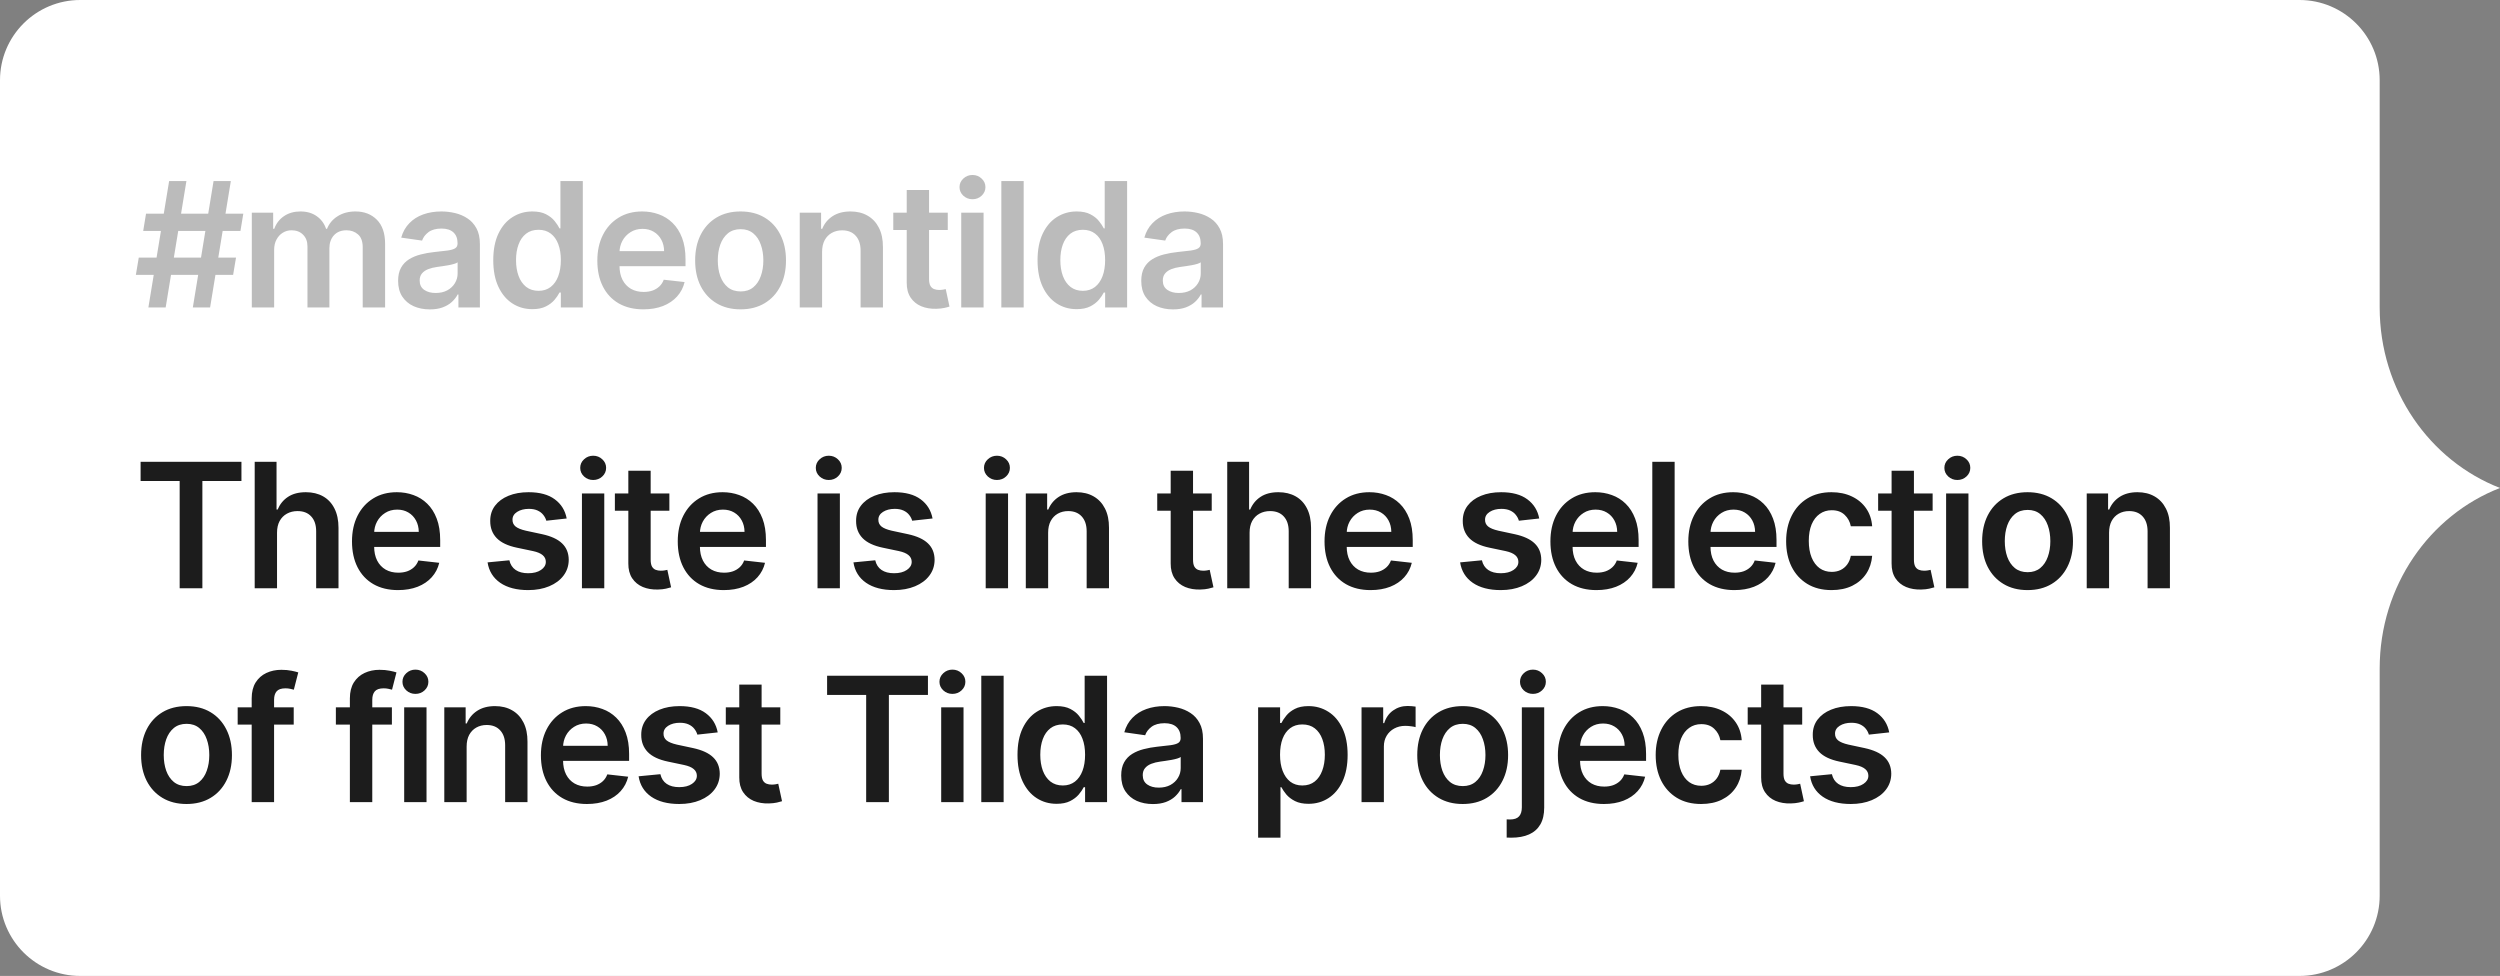 <?xml version="1.0" encoding="UTF-8"?> <svg xmlns="http://www.w3.org/2000/svg" width="187" height="73" viewBox="0 0 187 73" fill="none"><rect x="0" y="0" width="187" height="73" fill="#808080" stroke="none"/><path d="M172 0C175.314 0 178 2.686 178 6V23C178 29.187 181.744 34.462 187 36.5C181.744 38.538 178 43.813 178 50V67C178 70.314 175.314 73 172 73H6C2.686 73 0 70.314 0 67V6C0 2.686 2.686 0 6 0H172Z" fill="white"></path><path opacity="0.3" d="M14.423 23L15.974 13.546H17.266L15.715 23H14.423ZM10.162 20.562L10.379 19.27H17.654L17.437 20.562H10.162ZM11.099 23L12.65 13.546H13.943L12.391 23H11.099ZM10.711 17.276L10.923 15.983H18.199L17.986 17.276H10.711ZM18.835 23V15.909H20.432V17.114H20.515C20.663 16.708 20.908 16.391 21.249 16.163C21.591 15.932 21.999 15.817 22.473 15.817C22.953 15.817 23.358 15.934 23.687 16.168C24.019 16.398 24.253 16.714 24.389 17.114H24.462C24.619 16.72 24.884 16.406 25.256 16.172C25.632 15.935 26.077 15.817 26.591 15.817C27.243 15.817 27.776 16.023 28.188 16.435C28.6 16.848 28.806 17.45 28.806 18.24V23H27.131V18.499C27.131 18.059 27.014 17.737 26.78 17.534C26.546 17.328 26.26 17.225 25.921 17.225C25.518 17.225 25.203 17.351 24.975 17.603C24.75 17.853 24.638 18.177 24.638 18.577V23H22.999V18.43C22.999 18.063 22.888 17.771 22.667 17.553C22.448 17.334 22.162 17.225 21.808 17.225C21.568 17.225 21.349 17.286 21.152 17.409C20.955 17.529 20.798 17.7 20.681 17.922C20.564 18.14 20.506 18.396 20.506 18.688V23H18.835ZM32.152 23.143C31.703 23.143 31.298 23.063 30.938 22.903C30.581 22.74 30.298 22.5 30.089 22.183C29.883 21.866 29.779 21.475 29.779 21.01C29.779 20.61 29.853 20.279 30.001 20.018C30.149 19.756 30.35 19.547 30.606 19.39C30.861 19.233 31.149 19.114 31.469 19.034C31.792 18.951 32.126 18.891 32.471 18.854C32.886 18.811 33.223 18.773 33.482 18.739C33.74 18.702 33.928 18.647 34.045 18.573C34.165 18.496 34.225 18.377 34.225 18.217V18.19C34.225 17.842 34.122 17.573 33.916 17.382C33.71 17.191 33.413 17.096 33.025 17.096C32.615 17.096 32.291 17.185 32.051 17.363C31.814 17.542 31.654 17.753 31.571 17.996L30.01 17.774C30.133 17.343 30.337 16.983 30.62 16.694C30.903 16.401 31.249 16.183 31.658 16.038C32.068 15.891 32.52 15.817 33.016 15.817C33.357 15.817 33.697 15.857 34.036 15.937C34.374 16.017 34.684 16.149 34.964 16.334C35.244 16.515 35.468 16.763 35.638 17.077C35.81 17.391 35.896 17.783 35.896 18.254V23H34.29V22.026H34.234C34.133 22.223 33.99 22.408 33.805 22.58C33.623 22.749 33.394 22.886 33.117 22.991C32.843 23.092 32.522 23.143 32.152 23.143ZM32.586 21.915C32.922 21.915 33.213 21.849 33.459 21.717C33.705 21.581 33.894 21.403 34.027 21.181C34.162 20.959 34.23 20.718 34.23 20.456V19.621C34.177 19.664 34.088 19.704 33.962 19.741C33.839 19.778 33.7 19.81 33.547 19.838C33.393 19.865 33.24 19.89 33.09 19.912C32.939 19.933 32.808 19.952 32.697 19.967C32.448 20.001 32.225 20.056 32.028 20.133C31.831 20.21 31.675 20.318 31.561 20.456C31.448 20.592 31.391 20.767 31.391 20.983C31.391 21.29 31.503 21.523 31.728 21.68C31.952 21.837 32.239 21.915 32.586 21.915ZM39.818 23.125C39.261 23.125 38.763 22.982 38.322 22.695C37.882 22.409 37.535 21.994 37.279 21.449C37.024 20.904 36.896 20.242 36.896 19.464C36.896 18.676 37.025 18.011 37.284 17.47C37.545 16.925 37.898 16.514 38.341 16.237C38.784 15.957 39.278 15.817 39.823 15.817C40.238 15.817 40.58 15.887 40.848 16.029C41.115 16.168 41.328 16.335 41.485 16.532C41.642 16.726 41.763 16.909 41.849 17.082H41.919V13.546H43.594V23H41.951V21.883H41.849C41.763 22.055 41.639 22.238 41.475 22.432C41.312 22.623 41.097 22.786 40.829 22.922C40.561 23.057 40.224 23.125 39.818 23.125ZM40.284 21.754C40.638 21.754 40.94 21.658 41.189 21.467C41.438 21.273 41.628 21.004 41.757 20.659C41.886 20.315 41.951 19.913 41.951 19.454C41.951 18.996 41.886 18.597 41.757 18.259C41.631 17.92 41.443 17.657 41.194 17.47C40.948 17.282 40.645 17.188 40.284 17.188C39.912 17.188 39.601 17.285 39.352 17.479C39.102 17.673 38.915 17.94 38.789 18.282C38.662 18.624 38.599 19.014 38.599 19.454C38.599 19.898 38.662 20.293 38.789 20.641C38.918 20.986 39.107 21.258 39.356 21.458C39.609 21.655 39.918 21.754 40.284 21.754ZM48.124 23.139C47.413 23.139 46.8 22.991 46.282 22.695C45.768 22.397 45.373 21.975 45.096 21.43C44.819 20.883 44.681 20.238 44.681 19.496C44.681 18.767 44.819 18.127 45.096 17.576C45.376 17.022 45.767 16.591 46.269 16.283C46.77 15.972 47.36 15.817 48.037 15.817C48.474 15.817 48.886 15.887 49.274 16.029C49.665 16.168 50.01 16.383 50.308 16.675C50.61 16.968 50.847 17.34 51.019 17.793C51.191 18.242 51.277 18.777 51.277 19.399V19.912H45.465V18.785H49.675C49.672 18.465 49.603 18.18 49.468 17.931C49.332 17.679 49.143 17.48 48.9 17.336C48.66 17.191 48.38 17.119 48.06 17.119C47.718 17.119 47.418 17.202 47.16 17.368C46.901 17.531 46.699 17.746 46.555 18.014C46.413 18.279 46.341 18.57 46.338 18.887V19.87C46.338 20.282 46.413 20.636 46.564 20.932C46.715 21.224 46.926 21.449 47.197 21.606C47.467 21.76 47.784 21.837 48.148 21.837C48.391 21.837 48.611 21.803 48.808 21.735C49.005 21.664 49.175 21.561 49.32 21.426C49.465 21.29 49.574 21.123 49.648 20.923L51.208 21.098C51.11 21.51 50.922 21.87 50.645 22.178C50.371 22.483 50.02 22.72 49.592 22.889C49.165 23.055 48.675 23.139 48.124 23.139ZM55.394 23.139C54.702 23.139 54.102 22.986 53.594 22.681C53.086 22.377 52.692 21.951 52.412 21.403C52.135 20.855 51.997 20.215 51.997 19.482C51.997 18.75 52.135 18.108 52.412 17.557C52.692 17.006 53.086 16.578 53.594 16.274C54.102 15.969 54.702 15.817 55.394 15.817C56.087 15.817 56.687 15.969 57.195 16.274C57.703 16.578 58.095 17.006 58.372 17.557C58.652 18.108 58.792 18.75 58.792 19.482C58.792 20.215 58.652 20.855 58.372 21.403C58.095 21.951 57.703 22.377 57.195 22.681C56.687 22.986 56.087 23.139 55.394 23.139ZM55.404 21.8C55.779 21.8 56.093 21.697 56.345 21.49C56.598 21.281 56.785 21.001 56.908 20.65C57.035 20.299 57.098 19.909 57.098 19.478C57.098 19.044 57.035 18.651 56.908 18.3C56.785 17.947 56.598 17.665 56.345 17.456C56.093 17.246 55.779 17.142 55.404 17.142C55.019 17.142 54.699 17.246 54.443 17.456C54.191 17.665 54.002 17.947 53.876 18.3C53.752 18.651 53.691 19.044 53.691 19.478C53.691 19.909 53.752 20.299 53.876 20.65C54.002 21.001 54.191 21.281 54.443 21.49C54.699 21.697 55.019 21.8 55.404 21.8ZM61.492 18.845V23H59.82V15.909H61.418V17.114H61.501C61.664 16.717 61.924 16.401 62.281 16.168C62.641 15.934 63.086 15.817 63.615 15.817C64.105 15.817 64.531 15.921 64.894 16.131C65.26 16.34 65.543 16.643 65.743 17.04C65.947 17.437 66.046 17.919 66.043 18.485V23H64.372V18.744C64.372 18.27 64.249 17.899 64.003 17.631C63.76 17.363 63.423 17.229 62.992 17.229C62.7 17.229 62.44 17.294 62.212 17.423C61.987 17.549 61.81 17.733 61.681 17.973C61.555 18.213 61.492 18.504 61.492 18.845ZM70.893 15.909V17.202H66.817V15.909H70.893ZM67.823 14.21H69.494V20.867C69.494 21.092 69.528 21.264 69.596 21.384C69.667 21.501 69.759 21.581 69.873 21.624C69.987 21.667 70.113 21.689 70.251 21.689C70.356 21.689 70.451 21.681 70.538 21.666C70.627 21.65 70.695 21.637 70.741 21.624L71.022 22.931C70.933 22.962 70.805 22.995 70.639 23.032C70.476 23.069 70.276 23.091 70.039 23.097C69.621 23.109 69.243 23.046 68.908 22.908C68.573 22.766 68.306 22.548 68.109 22.252C67.915 21.957 67.82 21.587 67.823 21.144V14.21ZM71.901 23V15.909H73.572V23H71.901ZM72.741 14.903C72.476 14.903 72.249 14.815 72.058 14.64C71.867 14.461 71.772 14.247 71.772 13.998C71.772 13.745 71.867 13.532 72.058 13.356C72.249 13.178 72.476 13.088 72.741 13.088C73.009 13.088 73.237 13.178 73.424 13.356C73.615 13.532 73.71 13.745 73.71 13.998C73.71 14.247 73.615 14.461 73.424 14.64C73.237 14.815 73.009 14.903 72.741 14.903ZM76.572 13.546V23H74.9V13.546H76.572ZM80.531 23.125C79.974 23.125 79.476 22.982 79.036 22.695C78.596 22.409 78.248 21.994 77.992 21.449C77.737 20.904 77.609 20.242 77.609 19.464C77.609 18.676 77.739 18.011 77.997 17.47C78.259 16.925 78.611 16.514 79.054 16.237C79.497 15.957 79.991 15.817 80.536 15.817C80.952 15.817 81.293 15.887 81.561 16.029C81.829 16.168 82.041 16.335 82.198 16.532C82.355 16.726 82.477 16.909 82.563 17.082H82.632V13.546H84.308V23H82.664V21.883H82.563C82.477 22.055 82.352 22.238 82.189 22.432C82.026 22.623 81.81 22.786 81.543 22.922C81.275 23.057 80.938 23.125 80.531 23.125ZM80.998 21.754C81.352 21.754 81.653 21.658 81.903 21.467C82.152 21.273 82.341 21.004 82.47 20.659C82.6 20.315 82.664 19.913 82.664 19.454C82.664 18.996 82.6 18.597 82.47 18.259C82.344 17.92 82.156 17.657 81.907 17.47C81.661 17.282 81.358 17.188 80.998 17.188C80.625 17.188 80.314 17.285 80.065 17.479C79.816 17.673 79.628 17.94 79.502 18.282C79.376 18.624 79.313 19.014 79.313 19.454C79.313 19.898 79.376 20.293 79.502 20.641C79.631 20.986 79.82 21.258 80.07 21.458C80.322 21.655 80.632 21.754 80.998 21.754ZM87.739 23.143C87.29 23.143 86.885 23.063 86.525 22.903C86.168 22.74 85.885 22.5 85.675 22.183C85.469 21.866 85.366 21.475 85.366 21.01C85.366 20.61 85.44 20.279 85.588 20.018C85.736 19.756 85.937 19.547 86.192 19.39C86.448 19.233 86.736 19.114 87.056 19.034C87.379 18.951 87.713 18.891 88.058 18.854C88.473 18.811 88.81 18.773 89.069 18.739C89.327 18.702 89.515 18.647 89.632 18.573C89.752 18.496 89.812 18.377 89.812 18.217V18.19C89.812 17.842 89.709 17.573 89.502 17.382C89.296 17.191 88.999 17.096 88.612 17.096C88.202 17.096 87.877 17.185 87.638 17.363C87.4 17.542 87.24 17.753 87.157 17.996L85.597 17.774C85.72 17.343 85.923 16.983 86.206 16.694C86.49 16.401 86.836 16.183 87.245 16.038C87.654 15.891 88.107 15.817 88.602 15.817C88.944 15.817 89.284 15.857 89.623 15.937C89.961 16.017 90.27 16.149 90.55 16.334C90.831 16.515 91.055 16.763 91.225 17.077C91.397 17.391 91.483 17.783 91.483 18.254V23H89.876V22.026H89.821C89.719 22.223 89.576 22.408 89.392 22.58C89.21 22.749 88.981 22.886 88.704 22.991C88.43 23.092 88.108 23.143 87.739 23.143ZM88.173 21.915C88.508 21.915 88.799 21.849 89.046 21.717C89.292 21.581 89.481 21.403 89.613 21.181C89.749 20.959 89.816 20.718 89.816 20.456V19.621C89.764 19.664 89.675 19.704 89.549 19.741C89.426 19.778 89.287 19.81 89.133 19.838C88.979 19.865 88.827 19.89 88.676 19.912C88.525 19.933 88.395 19.952 88.284 19.967C88.034 20.001 87.811 20.056 87.614 20.133C87.417 20.21 87.262 20.318 87.148 20.456C87.034 20.592 86.977 20.767 86.977 20.983C86.977 21.29 87.09 21.523 87.314 21.68C87.539 21.837 87.825 21.915 88.173 21.915Z" fill="#1C1C1C"></path><path d="M10.517 35.981V34.545H18.06V35.981H15.138V44H13.439V35.981H10.517ZM20.722 39.845V44H19.051V34.545H20.685V38.114H20.768C20.934 37.714 21.191 37.398 21.539 37.168C21.89 36.934 22.336 36.817 22.878 36.817C23.37 36.817 23.799 36.92 24.166 37.126C24.532 37.332 24.815 37.634 25.015 38.031C25.218 38.428 25.32 38.913 25.32 39.485V44H23.649V39.744C23.649 39.267 23.526 38.896 23.279 38.631C23.036 38.363 22.695 38.229 22.255 38.229C21.959 38.229 21.694 38.294 21.46 38.423C21.23 38.55 21.048 38.733 20.916 38.973C20.787 39.213 20.722 39.504 20.722 39.845ZM29.773 44.139C29.062 44.139 28.448 43.991 27.931 43.695C27.417 43.397 27.021 42.975 26.744 42.43C26.467 41.883 26.329 41.238 26.329 40.496C26.329 39.767 26.467 39.127 26.744 38.576C27.024 38.022 27.415 37.591 27.917 37.283C28.418 36.972 29.008 36.817 29.685 36.817C30.122 36.817 30.534 36.888 30.922 37.029C31.313 37.168 31.658 37.383 31.956 37.675C32.258 37.968 32.495 38.34 32.667 38.793C32.839 39.242 32.926 39.778 32.926 40.399V40.912H27.113V39.785H31.324C31.321 39.465 31.251 39.18 31.116 38.931C30.98 38.679 30.791 38.48 30.548 38.336C30.308 38.191 30.028 38.119 29.708 38.119C29.366 38.119 29.066 38.202 28.808 38.368C28.549 38.531 28.348 38.746 28.203 39.014C28.061 39.279 27.989 39.57 27.986 39.887V40.87C27.986 41.282 28.061 41.636 28.212 41.932C28.363 42.224 28.574 42.449 28.845 42.606C29.116 42.76 29.433 42.837 29.796 42.837C30.039 42.837 30.259 42.803 30.456 42.735C30.653 42.664 30.824 42.561 30.968 42.426C31.113 42.29 31.222 42.123 31.296 41.923L32.856 42.098C32.758 42.51 32.57 42.87 32.293 43.178C32.019 43.483 31.668 43.72 31.241 43.889C30.813 44.055 30.323 44.139 29.773 44.139ZM42.388 38.783L40.865 38.95C40.822 38.796 40.746 38.651 40.639 38.516C40.534 38.38 40.393 38.271 40.214 38.188C40.036 38.105 39.817 38.063 39.559 38.063C39.211 38.063 38.918 38.139 38.681 38.289C38.447 38.44 38.332 38.636 38.335 38.876C38.332 39.082 38.407 39.25 38.561 39.379C38.718 39.508 38.977 39.614 39.337 39.697L40.546 39.956C41.217 40.101 41.716 40.33 42.042 40.644C42.371 40.958 42.538 41.369 42.541 41.876C42.538 42.323 42.407 42.717 42.148 43.058C41.893 43.397 41.537 43.661 41.082 43.852C40.627 44.043 40.103 44.139 39.512 44.139C38.645 44.139 37.946 43.957 37.416 43.594C36.887 43.227 36.572 42.718 36.47 42.066L38.1 41.909C38.174 42.229 38.331 42.47 38.571 42.633C38.811 42.797 39.123 42.878 39.508 42.878C39.905 42.878 40.223 42.797 40.463 42.633C40.706 42.47 40.828 42.269 40.828 42.029C40.828 41.826 40.75 41.658 40.593 41.526C40.439 41.393 40.199 41.292 39.872 41.221L38.663 40.967C37.983 40.825 37.48 40.587 37.153 40.251C36.827 39.913 36.666 39.485 36.669 38.968C36.666 38.531 36.784 38.153 37.024 37.832C37.267 37.509 37.604 37.26 38.035 37.084C38.469 36.906 38.969 36.817 39.535 36.817C40.366 36.817 41.02 36.994 41.497 37.348C41.978 37.702 42.275 38.18 42.388 38.783ZM43.529 44V36.909H45.2V44H43.529ZM44.369 35.903C44.104 35.903 43.877 35.815 43.686 35.64C43.495 35.461 43.4 35.247 43.4 34.998C43.4 34.745 43.495 34.532 43.686 34.356C43.877 34.178 44.104 34.088 44.369 34.088C44.637 34.088 44.864 34.178 45.052 34.356C45.243 34.532 45.338 34.745 45.338 34.998C45.338 35.247 45.243 35.461 45.052 35.64C44.864 35.815 44.637 35.903 44.369 35.903ZM50.069 36.909V38.202H45.993V36.909H50.069ZM46.999 35.21H48.67V41.867C48.67 42.092 48.704 42.264 48.772 42.384C48.843 42.501 48.935 42.581 49.049 42.624C49.163 42.667 49.289 42.689 49.428 42.689C49.532 42.689 49.628 42.681 49.714 42.666C49.803 42.65 49.871 42.637 49.917 42.624L50.199 43.931C50.109 43.962 49.982 43.995 49.815 44.032C49.652 44.069 49.452 44.091 49.215 44.097C48.797 44.109 48.42 44.046 48.084 43.908C47.749 43.766 47.483 43.548 47.285 43.252C47.092 42.957 46.996 42.587 46.999 42.144V35.21ZM54.14 44.139C53.429 44.139 52.815 43.991 52.298 43.695C51.784 43.397 51.389 42.975 51.111 42.43C50.834 41.883 50.696 41.238 50.696 40.496C50.696 39.767 50.834 39.127 51.111 38.576C51.392 38.022 51.782 37.591 52.284 37.283C52.786 36.972 53.375 36.817 54.052 36.817C54.489 36.817 54.902 36.888 55.289 37.029C55.68 37.168 56.025 37.383 56.324 37.675C56.625 37.968 56.862 38.34 57.035 38.793C57.207 39.242 57.293 39.778 57.293 40.399V40.912H51.481V39.785H55.691C55.688 39.465 55.619 39.18 55.483 38.931C55.348 38.679 55.159 38.48 54.916 38.336C54.675 38.191 54.395 38.119 54.075 38.119C53.734 38.119 53.434 38.202 53.175 38.368C52.917 38.531 52.715 38.746 52.57 39.014C52.429 39.279 52.356 39.57 52.353 39.887V40.87C52.353 41.282 52.429 41.636 52.58 41.932C52.73 42.224 52.941 42.449 53.212 42.606C53.483 42.76 53.8 42.837 54.163 42.837C54.406 42.837 54.626 42.803 54.823 42.735C55.02 42.664 55.191 42.561 55.336 42.426C55.48 42.29 55.59 42.123 55.663 41.923L57.224 42.098C57.125 42.51 56.938 42.87 56.66 43.178C56.387 43.483 56.036 43.72 55.608 43.889C55.18 44.055 54.691 44.139 54.14 44.139ZM61.151 44V36.909H62.823V44H61.151ZM61.992 35.903C61.727 35.903 61.499 35.815 61.308 35.64C61.117 35.461 61.022 35.247 61.022 34.998C61.022 34.745 61.117 34.532 61.308 34.356C61.499 34.178 61.727 34.088 61.992 34.088C62.259 34.088 62.487 34.178 62.675 34.356C62.866 34.532 62.961 34.745 62.961 34.998C62.961 35.247 62.866 35.461 62.675 35.64C62.487 35.815 62.259 35.903 61.992 35.903ZM69.755 38.783L68.232 38.95C68.189 38.796 68.114 38.651 68.006 38.516C67.901 38.38 67.76 38.271 67.581 38.188C67.403 38.105 67.184 38.063 66.925 38.063C66.578 38.063 66.285 38.139 66.048 38.289C65.814 38.44 65.699 38.636 65.702 38.876C65.699 39.082 65.775 39.25 65.928 39.379C66.085 39.508 66.344 39.614 66.704 39.697L67.913 39.956C68.584 40.101 69.083 40.33 69.409 40.644C69.739 40.958 69.905 41.369 69.908 41.876C69.905 42.323 69.774 42.717 69.515 43.058C69.26 43.397 68.904 43.661 68.449 43.852C67.993 44.043 67.47 44.139 66.879 44.139C66.011 44.139 65.313 43.957 64.784 43.594C64.254 43.227 63.939 42.718 63.837 42.066L65.467 41.909C65.541 42.229 65.698 42.47 65.938 42.633C66.178 42.797 66.49 42.878 66.875 42.878C67.272 42.878 67.59 42.797 67.83 42.633C68.073 42.47 68.195 42.269 68.195 42.029C68.195 41.826 68.117 41.658 67.96 41.526C67.806 41.393 67.566 41.292 67.24 41.221L66.03 40.967C65.35 40.825 64.847 40.587 64.52 40.251C64.194 39.913 64.033 39.485 64.036 38.968C64.033 38.531 64.151 38.153 64.391 37.832C64.634 37.509 64.971 37.26 65.402 37.084C65.836 36.906 66.336 36.817 66.903 36.817C67.733 36.817 68.387 36.994 68.865 37.348C69.345 37.702 69.642 38.18 69.755 38.783ZM73.73 44V36.909H75.402V44H73.73ZM74.571 35.903C74.306 35.903 74.078 35.815 73.887 35.64C73.697 35.461 73.601 35.247 73.601 34.998C73.601 34.745 73.697 34.532 73.887 34.356C74.078 34.178 74.306 34.088 74.571 34.088C74.838 34.088 75.066 34.178 75.254 34.356C75.445 34.532 75.54 34.745 75.54 34.998C75.54 35.247 75.445 35.461 75.254 35.64C75.066 35.815 74.838 35.903 74.571 35.903ZM78.401 39.845V44H76.73V36.909H78.327V38.114H78.41C78.574 37.717 78.834 37.401 79.191 37.168C79.551 36.934 79.996 36.817 80.525 36.817C81.014 36.817 81.44 36.921 81.804 37.131C82.17 37.34 82.453 37.643 82.653 38.04C82.856 38.437 82.956 38.919 82.953 39.485V44H81.282V39.744C81.282 39.27 81.159 38.899 80.913 38.631C80.669 38.363 80.332 38.229 79.902 38.229C79.609 38.229 79.349 38.294 79.121 38.423C78.897 38.55 78.72 38.733 78.591 38.973C78.464 39.213 78.401 39.504 78.401 39.845ZM90.637 36.909V38.202H86.561V36.909H90.637ZM87.567 35.21H89.239V41.867C89.239 42.092 89.272 42.264 89.34 42.384C89.411 42.501 89.503 42.581 89.617 42.624C89.731 42.667 89.857 42.689 89.996 42.689C90.1 42.689 90.196 42.681 90.282 42.666C90.371 42.65 90.439 42.637 90.485 42.624L90.767 43.931C90.677 43.962 90.55 43.995 90.383 44.032C90.22 44.069 90.02 44.091 89.783 44.097C89.365 44.109 88.988 44.046 88.652 43.908C88.317 43.766 88.051 43.548 87.854 43.252C87.66 42.957 87.564 42.587 87.567 42.144V35.21ZM93.469 39.845V44H91.797V34.545H93.432V38.114H93.515C93.681 37.714 93.938 37.398 94.286 37.168C94.636 36.934 95.083 36.817 95.624 36.817C96.117 36.817 96.546 36.92 96.912 37.126C97.279 37.332 97.562 37.634 97.762 38.031C97.965 38.428 98.067 38.913 98.067 39.485V44H96.395V39.744C96.395 39.267 96.272 38.896 96.026 38.631C95.783 38.363 95.441 38.229 95.001 38.229C94.706 38.229 94.441 38.294 94.207 38.423C93.976 38.55 93.795 38.733 93.662 38.973C93.533 39.213 93.469 39.504 93.469 39.845ZM102.519 44.139C101.808 44.139 101.194 43.991 100.677 43.695C100.163 43.397 99.768 42.975 99.491 42.43C99.214 41.883 99.075 41.238 99.075 40.496C99.075 39.767 99.214 39.127 99.491 38.576C99.771 38.022 100.162 37.591 100.663 37.283C101.165 36.972 101.754 36.817 102.432 36.817C102.869 36.817 103.281 36.888 103.669 37.029C104.06 37.168 104.404 37.383 104.703 37.675C105.004 37.968 105.241 38.34 105.414 38.793C105.586 39.242 105.672 39.778 105.672 40.399V40.912H99.86V39.785H104.07C104.067 39.465 103.998 39.18 103.863 38.931C103.727 38.679 103.538 38.48 103.295 38.336C103.055 38.191 102.775 38.119 102.455 38.119C102.113 38.119 101.813 38.202 101.554 38.368C101.296 38.531 101.094 38.746 100.95 39.014C100.808 39.279 100.736 39.57 100.733 39.887V40.87C100.733 41.282 100.808 41.636 100.959 41.932C101.11 42.224 101.32 42.449 101.591 42.606C101.862 42.76 102.179 42.837 102.542 42.837C102.785 42.837 103.006 42.803 103.202 42.735C103.399 42.664 103.57 42.561 103.715 42.426C103.86 42.29 103.969 42.123 104.043 41.923L105.603 42.098C105.505 42.51 105.317 42.87 105.04 43.178C104.766 43.483 104.415 43.72 103.987 43.889C103.559 44.055 103.07 44.139 102.519 44.139ZM115.135 38.783L113.612 38.95C113.569 38.796 113.493 38.651 113.385 38.516C113.281 38.38 113.139 38.271 112.961 38.188C112.782 38.105 112.564 38.063 112.305 38.063C111.957 38.063 111.665 38.139 111.428 38.289C111.194 38.44 111.079 38.636 111.082 38.876C111.079 39.082 111.154 39.25 111.308 39.379C111.465 39.508 111.724 39.614 112.084 39.697L113.293 39.956C113.964 40.101 114.463 40.33 114.789 40.644C115.118 40.958 115.284 41.369 115.287 41.876C115.284 42.323 115.154 42.717 114.895 43.058C114.64 43.397 114.284 43.661 113.829 43.852C113.373 44.043 112.85 44.139 112.259 44.139C111.391 44.139 110.693 43.957 110.163 43.594C109.634 43.227 109.318 42.718 109.217 42.066L110.846 41.909C110.92 42.229 111.077 42.47 111.317 42.633C111.557 42.797 111.87 42.878 112.254 42.878C112.651 42.878 112.97 42.797 113.21 42.633C113.453 42.47 113.575 42.269 113.575 42.029C113.575 41.826 113.496 41.658 113.339 41.526C113.185 41.393 112.945 41.292 112.619 41.221L111.41 40.967C110.729 40.825 110.226 40.587 109.9 40.251C109.574 39.913 109.412 39.485 109.415 38.968C109.412 38.531 109.531 38.153 109.771 37.832C110.014 37.509 110.351 37.26 110.782 37.084C111.216 36.906 111.716 36.817 112.282 36.817C113.113 36.817 113.767 36.994 114.244 37.348C114.724 37.702 115.021 38.18 115.135 38.783ZM119.415 44.139C118.704 44.139 118.09 43.991 117.573 43.695C117.059 43.397 116.663 42.975 116.386 42.43C116.109 41.883 115.971 41.238 115.971 40.496C115.971 39.767 116.109 39.127 116.386 38.576C116.666 38.022 117.057 37.591 117.559 37.283C118.06 36.972 118.65 36.817 119.327 36.817C119.764 36.817 120.176 36.888 120.564 37.029C120.955 37.168 121.3 37.383 121.598 37.675C121.9 37.968 122.137 38.34 122.309 38.793C122.482 39.242 122.568 39.778 122.568 40.399V40.912H116.756V39.785H120.966C120.963 39.465 120.893 39.18 120.758 38.931C120.623 38.679 120.433 38.48 120.19 38.336C119.95 38.191 119.67 38.119 119.35 38.119C119.008 38.119 118.708 38.202 118.45 38.368C118.191 38.531 117.99 38.746 117.845 39.014C117.703 39.279 117.631 39.57 117.628 39.887V40.87C117.628 41.282 117.703 41.636 117.854 41.932C118.005 42.224 118.216 42.449 118.487 42.606C118.758 42.76 119.075 42.837 119.438 42.837C119.681 42.837 119.901 42.803 120.098 42.735C120.295 42.664 120.466 42.561 120.61 42.426C120.755 42.29 120.864 42.123 120.938 41.923L122.498 42.098C122.4 42.51 122.212 42.87 121.935 43.178C121.661 43.483 121.31 43.72 120.883 43.889C120.455 44.055 119.966 44.139 119.415 44.139ZM125.263 34.545V44H123.592V34.545H125.263ZM129.73 44.139C129.019 44.139 128.405 43.991 127.888 43.695C127.374 43.397 126.979 42.975 126.702 42.43C126.425 41.883 126.286 41.238 126.286 40.496C126.286 39.767 126.425 39.127 126.702 38.576C126.982 38.022 127.373 37.591 127.875 37.283C128.376 36.972 128.966 36.817 129.643 36.817C130.08 36.817 130.492 36.888 130.88 37.029C131.271 37.168 131.615 37.383 131.914 37.675C132.216 37.968 132.453 38.34 132.625 38.793C132.797 39.242 132.883 39.778 132.883 40.399V40.912H127.071V39.785H131.282C131.278 39.465 131.209 39.18 131.074 38.931C130.938 38.679 130.749 38.48 130.506 38.336C130.266 38.191 129.986 38.119 129.666 38.119C129.324 38.119 129.024 38.202 128.766 38.368C128.507 38.531 128.305 38.746 128.161 39.014C128.019 39.279 127.947 39.57 127.944 39.887V40.87C127.944 41.282 128.019 41.636 128.17 41.932C128.321 42.224 128.532 42.449 128.802 42.606C129.073 42.76 129.39 42.837 129.753 42.837C129.997 42.837 130.217 42.803 130.414 42.735C130.611 42.664 130.781 42.561 130.926 42.426C131.071 42.29 131.18 42.123 131.254 41.923L132.814 42.098C132.716 42.51 132.528 42.87 132.251 43.178C131.977 43.483 131.626 43.72 131.198 43.889C130.771 44.055 130.281 44.139 129.73 44.139ZM137 44.139C136.292 44.139 135.685 43.983 135.177 43.672C134.672 43.361 134.283 42.932 134.009 42.384C133.738 41.833 133.603 41.199 133.603 40.482C133.603 39.762 133.741 39.127 134.018 38.576C134.295 38.022 134.686 37.591 135.191 37.283C135.698 36.972 136.299 36.817 136.991 36.817C137.567 36.817 138.076 36.923 138.519 37.135C138.965 37.345 139.321 37.642 139.585 38.026C139.85 38.408 140.001 38.854 140.038 39.365H138.441C138.376 39.023 138.222 38.739 137.979 38.511C137.739 38.28 137.417 38.165 137.014 38.165C136.672 38.165 136.372 38.257 136.114 38.442C135.855 38.623 135.654 38.885 135.509 39.227C135.368 39.568 135.297 39.977 135.297 40.455C135.297 40.938 135.368 41.353 135.509 41.701C135.651 42.046 135.849 42.312 136.105 42.5C136.363 42.684 136.666 42.777 137.014 42.777C137.26 42.777 137.48 42.73 137.674 42.638C137.871 42.543 138.036 42.406 138.168 42.227C138.301 42.049 138.391 41.832 138.441 41.576H140.038C139.998 42.078 139.85 42.523 139.595 42.91C139.339 43.295 138.991 43.597 138.551 43.815C138.111 44.031 137.594 44.139 137 44.139ZM144.561 36.909V38.202H140.485V36.909H144.561ZM141.491 35.21H143.162V41.867C143.162 42.092 143.196 42.264 143.264 42.384C143.335 42.501 143.427 42.581 143.541 42.624C143.655 42.667 143.781 42.689 143.919 42.689C144.024 42.689 144.119 42.681 144.206 42.666C144.295 42.65 144.362 42.637 144.409 42.624L144.69 43.931C144.601 43.962 144.473 43.995 144.307 44.032C144.144 44.069 143.944 44.091 143.707 44.097C143.288 44.109 142.911 44.046 142.576 43.908C142.24 43.766 141.974 43.548 141.777 43.252C141.583 42.957 141.488 42.587 141.491 42.144V35.21ZM145.569 44V36.909H147.24V44H145.569ZM146.409 35.903C146.144 35.903 145.916 35.815 145.726 35.64C145.535 35.461 145.439 35.247 145.439 34.998C145.439 34.745 145.535 34.532 145.726 34.356C145.916 34.178 146.144 34.088 146.409 34.088C146.677 34.088 146.904 34.178 147.092 34.356C147.283 34.532 147.378 34.745 147.378 34.998C147.378 35.247 147.283 35.461 147.092 35.64C146.904 35.815 146.677 35.903 146.409 35.903ZM151.661 44.139C150.969 44.139 150.369 43.986 149.861 43.681C149.353 43.377 148.959 42.95 148.679 42.403C148.402 41.855 148.264 41.215 148.264 40.482C148.264 39.75 148.402 39.108 148.679 38.557C148.959 38.006 149.353 37.578 149.861 37.274C150.369 36.969 150.969 36.817 151.661 36.817C152.354 36.817 152.954 36.969 153.462 37.274C153.97 37.578 154.362 38.006 154.639 38.557C154.919 39.108 155.059 39.75 155.059 40.482C155.059 41.215 154.919 41.855 154.639 42.403C154.362 42.95 153.97 43.377 153.462 43.681C152.954 43.986 152.354 44.139 151.661 44.139ZM151.671 42.8C152.046 42.8 152.36 42.697 152.612 42.49C152.865 42.281 153.052 42.001 153.176 41.65C153.302 41.299 153.365 40.908 153.365 40.478C153.365 40.044 153.302 39.651 153.176 39.3C153.052 38.947 152.865 38.665 152.612 38.456C152.36 38.246 152.046 38.142 151.671 38.142C151.286 38.142 150.966 38.246 150.71 38.456C150.458 38.665 150.269 38.947 150.142 39.3C150.019 39.651 149.958 40.044 149.958 40.478C149.958 40.908 150.019 41.299 150.142 41.65C150.269 42.001 150.458 42.281 150.71 42.49C150.966 42.697 151.286 42.8 151.671 42.8ZM157.759 39.845V44H156.087V36.909H157.685V38.114H157.768C157.931 37.717 158.191 37.401 158.548 37.168C158.908 36.934 159.353 36.817 159.882 36.817C160.372 36.817 160.798 36.921 161.161 37.131C161.527 37.34 161.81 37.643 162.01 38.04C162.214 38.437 162.314 38.919 162.31 39.485V44H160.639V39.744C160.639 39.27 160.516 38.899 160.27 38.631C160.027 38.363 159.69 38.229 159.259 38.229C158.967 38.229 158.707 38.294 158.479 38.423C158.254 38.55 158.077 38.733 157.948 38.973C157.822 39.213 157.759 39.504 157.759 39.845ZM13.952 60.139C13.259 60.139 12.659 59.986 12.151 59.681C11.643 59.377 11.249 58.95 10.97 58.403C10.693 57.855 10.554 57.215 10.554 56.482C10.554 55.75 10.693 55.108 10.97 54.557C11.249 54.006 11.643 53.578 12.151 53.274C12.659 52.969 13.259 52.817 13.952 52.817C14.644 52.817 15.244 52.969 15.752 53.274C16.26 53.578 16.652 54.006 16.929 54.557C17.209 55.108 17.349 55.75 17.349 56.482C17.349 57.215 17.209 57.855 16.929 58.403C16.652 58.95 16.26 59.377 15.752 59.681C15.244 59.986 14.644 60.139 13.952 60.139ZM13.961 58.8C14.336 58.8 14.65 58.697 14.903 58.49C15.155 58.281 15.343 58.001 15.466 57.65C15.592 57.299 15.655 56.908 15.655 56.478C15.655 56.044 15.592 55.651 15.466 55.3C15.343 54.947 15.155 54.665 14.903 54.456C14.65 54.246 14.336 54.142 13.961 54.142C13.576 54.142 13.256 54.246 13.001 54.456C12.748 54.665 12.559 54.947 12.433 55.3C12.31 55.651 12.248 56.044 12.248 56.478C12.248 56.908 12.31 57.299 12.433 57.65C12.559 58.001 12.748 58.281 13.001 58.49C13.256 58.697 13.576 58.8 13.961 58.8ZM21.97 52.909V54.202H17.778V52.909H21.97ZM18.826 60V52.24C18.826 51.763 18.924 51.366 19.121 51.049C19.321 50.732 19.589 50.495 19.924 50.338C20.26 50.181 20.632 50.102 21.042 50.102C21.331 50.102 21.588 50.125 21.812 50.172C22.037 50.218 22.203 50.259 22.311 50.296L21.979 51.589C21.908 51.567 21.819 51.546 21.711 51.524C21.603 51.499 21.483 51.487 21.351 51.487C21.04 51.487 20.82 51.563 20.691 51.713C20.564 51.861 20.501 52.074 20.501 52.35V60H18.826ZM29.314 52.909V54.202H25.123V52.909H29.314ZM26.171 60V52.24C26.171 51.763 26.269 51.366 26.466 51.049C26.666 50.732 26.934 50.495 27.269 50.338C27.605 50.181 27.977 50.102 28.387 50.102C28.676 50.102 28.933 50.125 29.157 50.172C29.382 50.218 29.548 50.259 29.656 50.296L29.324 51.589C29.253 51.567 29.164 51.546 29.056 51.524C28.948 51.499 28.828 51.487 28.696 51.487C28.385 51.487 28.165 51.563 28.036 51.713C27.91 51.861 27.846 52.074 27.846 52.35V60H26.171ZM30.233 60V52.909H31.904V60H30.233ZM31.073 51.903C30.809 51.903 30.581 51.815 30.39 51.64C30.199 51.461 30.104 51.247 30.104 50.998C30.104 50.745 30.199 50.532 30.39 50.356C30.581 50.178 30.809 50.088 31.073 50.088C31.341 50.088 31.569 50.178 31.757 50.356C31.948 50.532 32.043 50.745 32.043 50.998C32.043 51.247 31.948 51.461 31.757 51.64C31.569 51.815 31.341 51.903 31.073 51.903ZM34.904 55.845V60H33.233V52.909H34.83V54.114H34.913C35.076 53.717 35.337 53.401 35.694 53.168C36.054 52.934 36.498 52.817 37.028 52.817C37.517 52.817 37.943 52.921 38.306 53.131C38.673 53.34 38.956 53.643 39.156 54.04C39.359 54.437 39.459 54.919 39.456 55.485V60H37.785V55.744C37.785 55.27 37.662 54.899 37.415 54.631C37.172 54.363 36.835 54.229 36.404 54.229C36.112 54.229 35.852 54.294 35.624 54.423C35.4 54.55 35.223 54.733 35.093 54.973C34.967 55.213 34.904 55.504 34.904 55.845ZM43.904 60.139C43.193 60.139 42.579 59.991 42.062 59.695C41.548 59.397 41.153 58.975 40.876 58.43C40.599 57.883 40.46 57.238 40.46 56.496C40.46 55.767 40.599 55.127 40.876 54.576C41.156 54.022 41.547 53.591 42.048 53.283C42.55 52.972 43.139 52.817 43.816 52.817C44.253 52.817 44.666 52.888 45.053 53.029C45.444 53.168 45.789 53.383 46.088 53.675C46.389 53.968 46.626 54.34 46.798 54.793C46.971 55.242 47.057 55.778 47.057 56.399V56.912H41.245V55.785H45.455C45.452 55.465 45.383 55.18 45.247 54.931C45.112 54.679 44.923 54.48 44.679 54.336C44.44 54.191 44.159 54.119 43.839 54.119C43.498 54.119 43.198 54.202 42.939 54.368C42.681 54.531 42.479 54.746 42.334 55.014C42.193 55.279 42.12 55.57 42.117 55.887V56.87C42.117 57.282 42.193 57.636 42.344 57.932C42.494 58.224 42.705 58.449 42.976 58.606C43.247 58.76 43.564 58.837 43.927 58.837C44.17 58.837 44.39 58.803 44.587 58.735C44.784 58.664 44.955 58.561 45.1 58.426C45.244 58.29 45.353 58.123 45.427 57.923L46.988 58.098C46.889 58.51 46.702 58.87 46.425 59.178C46.151 59.483 45.8 59.72 45.372 59.889C44.944 60.055 44.455 60.139 43.904 60.139ZM53.685 54.783L52.162 54.95C52.119 54.796 52.043 54.651 51.936 54.516C51.831 54.38 51.689 54.271 51.511 54.188C51.332 54.105 51.114 54.063 50.855 54.063C50.508 54.063 50.215 54.139 49.978 54.289C49.744 54.44 49.629 54.636 49.632 54.876C49.629 55.082 49.704 55.25 49.858 55.379C50.015 55.508 50.274 55.614 50.634 55.697L51.843 55.956C52.514 56.101 53.013 56.33 53.339 56.644C53.668 56.958 53.834 57.369 53.838 57.876C53.834 58.323 53.704 58.717 53.445 59.058C53.19 59.397 52.834 59.661 52.379 59.852C51.923 60.043 51.4 60.139 50.809 60.139C49.941 60.139 49.243 59.957 48.713 59.594C48.184 59.227 47.868 58.718 47.767 58.066L49.397 57.909C49.47 58.229 49.627 58.47 49.867 58.633C50.107 58.797 50.42 58.878 50.804 58.878C51.202 58.878 51.52 58.797 51.76 58.633C52.003 58.47 52.125 58.269 52.125 58.029C52.125 57.826 52.046 57.658 51.889 57.526C51.736 57.393 51.495 57.292 51.169 57.221L49.96 56.967C49.28 56.825 48.776 56.587 48.45 56.251C48.124 55.913 47.962 55.485 47.965 54.968C47.962 54.531 48.081 54.153 48.321 53.832C48.564 53.509 48.901 53.26 49.332 53.084C49.766 52.906 50.266 52.817 50.832 52.817C51.663 52.817 52.317 52.994 52.794 53.348C53.274 53.702 53.571 54.18 53.685 54.783ZM58.366 52.909V54.202H54.29V52.909H58.366ZM55.297 51.21H56.968V57.867C56.968 58.092 57.002 58.264 57.069 58.384C57.14 58.501 57.232 58.581 57.346 58.624C57.46 58.667 57.586 58.689 57.725 58.689C57.829 58.689 57.925 58.681 58.011 58.666C58.1 58.65 58.168 58.637 58.214 58.624L58.496 59.931C58.406 59.962 58.279 59.995 58.112 60.032C57.949 60.069 57.749 60.091 57.512 60.097C57.094 60.109 56.717 60.046 56.381 59.908C56.046 59.766 55.78 59.548 55.583 59.252C55.389 58.957 55.293 58.587 55.297 58.144V51.21ZM61.867 51.981V50.545H69.41V51.981H66.488V60H64.789V51.981H61.867ZM70.401 60V52.909H72.072V60H70.401ZM71.241 51.903C70.976 51.903 70.749 51.815 70.558 51.64C70.367 51.461 70.271 51.247 70.271 50.998C70.271 50.745 70.367 50.532 70.558 50.356C70.749 50.178 70.976 50.088 71.241 50.088C71.509 50.088 71.736 50.178 71.924 50.356C72.115 50.532 72.21 50.745 72.21 50.998C72.21 51.247 72.115 51.461 71.924 51.64C71.736 51.815 71.509 51.903 71.241 51.903ZM75.072 50.545V60H73.4V50.545H75.072ZM79.031 60.125C78.474 60.125 77.976 59.981 77.536 59.695C77.096 59.409 76.748 58.994 76.492 58.449C76.237 57.904 76.109 57.242 76.109 56.464C76.109 55.676 76.238 55.011 76.497 54.469C76.758 53.925 77.111 53.514 77.554 53.237C77.997 52.957 78.491 52.817 79.036 52.817C79.451 52.817 79.793 52.888 80.061 53.029C80.329 53.168 80.541 53.335 80.698 53.532C80.855 53.726 80.977 53.909 81.063 54.082H81.132V50.545H82.808V60H81.164V58.883H81.063C80.977 59.055 80.852 59.238 80.689 59.432C80.526 59.623 80.31 59.786 80.042 59.922C79.775 60.057 79.438 60.125 79.031 60.125ZM79.498 58.754C79.852 58.754 80.153 58.658 80.403 58.467C80.652 58.273 80.841 58.004 80.97 57.659C81.1 57.315 81.164 56.913 81.164 56.455C81.164 55.996 81.1 55.597 80.97 55.259C80.844 54.92 80.656 54.657 80.407 54.469C80.161 54.282 79.858 54.188 79.498 54.188C79.125 54.188 78.814 54.285 78.565 54.479C78.316 54.673 78.128 54.94 78.002 55.282C77.876 55.624 77.813 56.014 77.813 56.455C77.813 56.898 77.876 57.293 78.002 57.641C78.131 57.986 78.32 58.258 78.57 58.458C78.822 58.655 79.131 58.754 79.498 58.754ZM86.239 60.143C85.79 60.143 85.385 60.063 85.025 59.903C84.668 59.74 84.385 59.5 84.175 59.183C83.969 58.866 83.866 58.475 83.866 58.01C83.866 57.61 83.94 57.279 84.088 57.018C84.235 56.756 84.437 56.547 84.692 56.39C84.948 56.233 85.236 56.114 85.556 56.034C85.879 55.951 86.213 55.891 86.558 55.854C86.973 55.811 87.31 55.773 87.569 55.739C87.827 55.702 88.015 55.647 88.132 55.573C88.252 55.496 88.312 55.377 88.312 55.217V55.19C88.312 54.842 88.209 54.573 88.002 54.382C87.796 54.191 87.499 54.096 87.112 54.096C86.702 54.096 86.377 54.185 86.137 54.363C85.9 54.542 85.74 54.753 85.657 54.996L84.097 54.774C84.22 54.343 84.423 53.983 84.706 53.694C84.989 53.401 85.336 53.183 85.745 53.038C86.154 52.891 86.607 52.817 87.102 52.817C87.444 52.817 87.784 52.857 88.123 52.937C88.461 53.017 88.77 53.149 89.05 53.334C89.331 53.515 89.555 53.763 89.724 54.077C89.897 54.391 89.983 54.783 89.983 55.254V60H88.376V59.026H88.321C88.219 59.223 88.076 59.408 87.892 59.58C87.71 59.749 87.481 59.886 87.204 59.991C86.93 60.092 86.608 60.143 86.239 60.143ZM86.673 58.915C87.008 58.915 87.299 58.849 87.545 58.717C87.792 58.581 87.981 58.403 88.113 58.181C88.249 57.959 88.316 57.718 88.316 57.456V56.621C88.264 56.664 88.175 56.704 88.049 56.741C87.925 56.778 87.787 56.81 87.633 56.838C87.479 56.865 87.327 56.89 87.176 56.912C87.025 56.933 86.894 56.952 86.784 56.967C86.534 57.001 86.311 57.056 86.114 57.133C85.917 57.21 85.762 57.318 85.648 57.456C85.534 57.592 85.477 57.767 85.477 57.983C85.477 58.29 85.59 58.523 85.814 58.68C86.039 58.837 86.325 58.915 86.673 58.915ZM94.108 62.659V52.909H95.751V54.082H95.848C95.934 53.909 96.056 53.726 96.213 53.532C96.37 53.335 96.582 53.168 96.85 53.029C97.118 52.888 97.46 52.817 97.875 52.817C98.423 52.817 98.917 52.957 99.357 53.237C99.8 53.514 100.151 53.925 100.409 54.469C100.671 55.011 100.802 55.676 100.802 56.464C100.802 57.242 100.674 57.904 100.419 58.449C100.163 58.994 99.815 59.409 99.375 59.695C98.935 59.981 98.437 60.125 97.88 60.125C97.473 60.125 97.136 60.057 96.869 59.922C96.601 59.786 96.385 59.623 96.222 59.432C96.062 59.238 95.938 59.055 95.848 58.883H95.779V62.659H94.108ZM95.747 56.455C95.747 56.913 95.811 57.315 95.941 57.659C96.073 58.004 96.262 58.273 96.508 58.467C96.758 58.658 97.059 58.754 97.413 58.754C97.783 58.754 98.092 58.655 98.341 58.458C98.591 58.258 98.778 57.986 98.904 57.641C99.034 57.293 99.098 56.898 99.098 56.455C99.098 56.014 99.035 55.624 98.909 55.282C98.783 54.94 98.595 54.673 98.346 54.479C98.097 54.285 97.786 54.188 97.413 54.188C97.056 54.188 96.753 54.282 96.504 54.469C96.255 54.657 96.065 54.92 95.936 55.259C95.81 55.597 95.747 55.996 95.747 56.455ZM101.843 60V52.909H103.463V54.091H103.537C103.666 53.682 103.888 53.366 104.202 53.145C104.519 52.92 104.881 52.807 105.287 52.807C105.379 52.807 105.482 52.812 105.596 52.821C105.713 52.828 105.81 52.838 105.887 52.854V54.391C105.816 54.366 105.704 54.345 105.55 54.326C105.399 54.305 105.253 54.294 105.111 54.294C104.807 54.294 104.533 54.36 104.29 54.492C104.05 54.622 103.86 54.802 103.722 55.033C103.583 55.264 103.514 55.53 103.514 55.831V60H101.843ZM109.408 60.139C108.716 60.139 108.116 59.986 107.608 59.681C107.1 59.377 106.706 58.95 106.426 58.403C106.149 57.855 106.011 57.215 106.011 56.482C106.011 55.75 106.149 55.108 106.426 54.557C106.706 54.006 107.1 53.578 107.608 53.274C108.116 52.969 108.716 52.817 109.408 52.817C110.101 52.817 110.701 52.969 111.209 53.274C111.717 53.578 112.109 54.006 112.386 54.557C112.666 55.108 112.806 55.75 112.806 56.482C112.806 57.215 112.666 57.855 112.386 58.403C112.109 58.95 111.717 59.377 111.209 59.681C110.701 59.986 110.101 60.139 109.408 60.139ZM109.418 58.8C109.793 58.8 110.107 58.697 110.359 58.49C110.612 58.281 110.799 58.001 110.922 57.65C111.049 57.299 111.112 56.908 111.112 56.478C111.112 56.044 111.049 55.651 110.922 55.3C110.799 54.947 110.612 54.665 110.359 54.456C110.107 54.246 109.793 54.142 109.418 54.142C109.033 54.142 108.713 54.246 108.457 54.456C108.205 54.665 108.016 54.947 107.889 55.3C107.766 55.651 107.705 56.044 107.705 56.478C107.705 56.908 107.766 57.299 107.889 57.65C108.016 58.001 108.205 58.281 108.457 58.49C108.713 58.697 109.033 58.8 109.418 58.8ZM113.834 52.909H115.506V60.406C115.506 60.917 115.409 61.339 115.215 61.671C115.021 62.004 114.741 62.251 114.375 62.414C114.008 62.578 113.564 62.659 113.04 62.659C112.979 62.659 112.922 62.658 112.87 62.654C112.817 62.654 112.76 62.653 112.699 62.65V61.288C112.745 61.291 112.786 61.293 112.823 61.293C112.86 61.296 112.899 61.297 112.939 61.297C113.259 61.297 113.488 61.219 113.627 61.062C113.765 60.908 113.834 60.682 113.834 60.383V52.909ZM114.665 51.903C114.398 51.903 114.168 51.815 113.978 51.64C113.79 51.461 113.696 51.247 113.696 50.998C113.696 50.745 113.79 50.532 113.978 50.356C114.168 50.178 114.398 50.088 114.665 50.088C114.93 50.088 115.156 50.178 115.344 50.356C115.535 50.532 115.63 50.745 115.63 50.998C115.63 51.247 115.535 51.461 115.344 51.64C115.156 51.815 114.93 51.903 114.665 51.903ZM119.973 60.139C119.262 60.139 118.648 59.991 118.131 59.695C117.617 59.397 117.222 58.975 116.945 58.43C116.668 57.883 116.529 57.238 116.529 56.496C116.529 55.767 116.668 55.127 116.945 54.576C117.225 54.022 117.616 53.591 118.117 53.283C118.619 52.972 119.208 52.817 119.886 52.817C120.323 52.817 120.735 52.888 121.123 53.029C121.514 53.168 121.858 53.383 122.157 53.675C122.458 53.968 122.695 54.34 122.868 54.793C123.04 55.242 123.126 55.778 123.126 56.399V56.912H117.314V55.785H121.524C121.521 55.465 121.452 55.18 121.317 54.931C121.181 54.679 120.992 54.48 120.749 54.336C120.509 54.191 120.229 54.119 119.909 54.119C119.567 54.119 119.267 54.202 119.008 54.368C118.75 54.531 118.548 54.746 118.404 55.014C118.262 55.279 118.19 55.57 118.187 55.887V56.87C118.187 57.282 118.262 57.636 118.413 57.932C118.564 58.224 118.775 58.449 119.045 58.606C119.316 58.76 119.633 58.837 119.996 58.837C120.239 58.837 120.46 58.803 120.656 58.735C120.853 58.664 121.024 58.561 121.169 58.426C121.314 58.29 121.423 58.123 121.497 57.923L123.057 58.098C122.959 58.51 122.771 58.87 122.494 59.178C122.22 59.483 121.869 59.72 121.441 59.889C121.014 60.055 120.524 60.139 119.973 60.139ZM127.243 60.139C126.535 60.139 125.927 59.983 125.42 59.672C124.915 59.361 124.526 58.932 124.252 58.384C123.981 57.833 123.845 57.199 123.845 56.482C123.845 55.762 123.984 55.127 124.261 54.576C124.538 54.022 124.929 53.591 125.433 53.283C125.941 52.972 126.541 52.817 127.234 52.817C127.809 52.817 128.319 52.923 128.762 53.135C129.208 53.345 129.564 53.642 129.828 54.026C130.093 54.408 130.244 54.854 130.281 55.365H128.683C128.619 55.023 128.465 54.739 128.222 54.511C127.982 54.28 127.66 54.165 127.257 54.165C126.915 54.165 126.615 54.257 126.357 54.442C126.098 54.623 125.897 54.885 125.752 55.227C125.61 55.568 125.54 55.977 125.54 56.455C125.54 56.938 125.61 57.353 125.752 57.701C125.894 58.046 126.092 58.312 126.348 58.5C126.606 58.684 126.909 58.777 127.257 58.777C127.503 58.777 127.723 58.73 127.917 58.638C128.114 58.543 128.279 58.406 128.411 58.227C128.543 58.049 128.634 57.832 128.683 57.576H130.281C130.241 58.078 130.093 58.523 129.838 58.91C129.582 59.295 129.234 59.597 128.794 59.815C128.354 60.031 127.837 60.139 127.243 60.139ZM134.804 52.909V54.202H130.728V52.909H134.804ZM131.734 51.21H133.405V57.867C133.405 58.092 133.439 58.264 133.507 58.384C133.577 58.501 133.67 58.581 133.784 58.624C133.898 58.667 134.024 58.689 134.162 58.689C134.267 58.689 134.362 58.681 134.448 58.666C134.538 58.65 134.605 58.637 134.652 58.624L134.933 59.931C134.844 59.962 134.716 59.995 134.55 60.032C134.387 60.069 134.187 60.091 133.95 60.097C133.531 60.109 133.154 60.046 132.819 59.908C132.483 59.766 132.217 59.548 132.02 59.252C131.826 58.957 131.731 58.587 131.734 58.144V51.21ZM141.314 54.783L139.791 54.95C139.748 54.796 139.672 54.651 139.565 54.516C139.46 54.38 139.318 54.271 139.14 54.188C138.961 54.105 138.743 54.063 138.484 54.063C138.137 54.063 137.844 54.139 137.607 54.289C137.373 54.44 137.258 54.636 137.261 54.876C137.258 55.082 137.333 55.25 137.487 55.379C137.644 55.508 137.903 55.614 138.263 55.697L139.472 55.956C140.143 56.101 140.642 56.33 140.968 56.644C141.297 56.958 141.464 57.369 141.467 57.876C141.464 58.323 141.333 58.717 141.074 59.058C140.819 59.397 140.463 59.661 140.008 59.852C139.552 60.043 139.029 60.139 138.438 60.139C137.57 60.139 136.872 59.957 136.342 59.594C135.813 59.227 135.498 58.718 135.396 58.066L137.026 57.909C137.1 58.229 137.256 58.47 137.497 58.633C137.737 58.797 138.049 58.878 138.434 58.878C138.831 58.878 139.149 58.797 139.389 58.633C139.632 58.47 139.754 58.269 139.754 58.029C139.754 57.826 139.676 57.658 139.519 57.526C139.365 57.393 139.125 57.292 138.798 57.221L137.589 56.967C136.909 56.825 136.406 56.587 136.079 56.251C135.753 55.913 135.591 55.485 135.595 54.968C135.591 54.531 135.71 54.153 135.95 53.832C136.193 53.509 136.53 53.26 136.961 53.084C137.395 52.906 137.895 52.817 138.461 52.817C139.292 52.817 139.946 52.994 140.423 53.348C140.903 53.702 141.2 54.18 141.314 54.783Z" fill="#1C1C1C"></path></svg> 